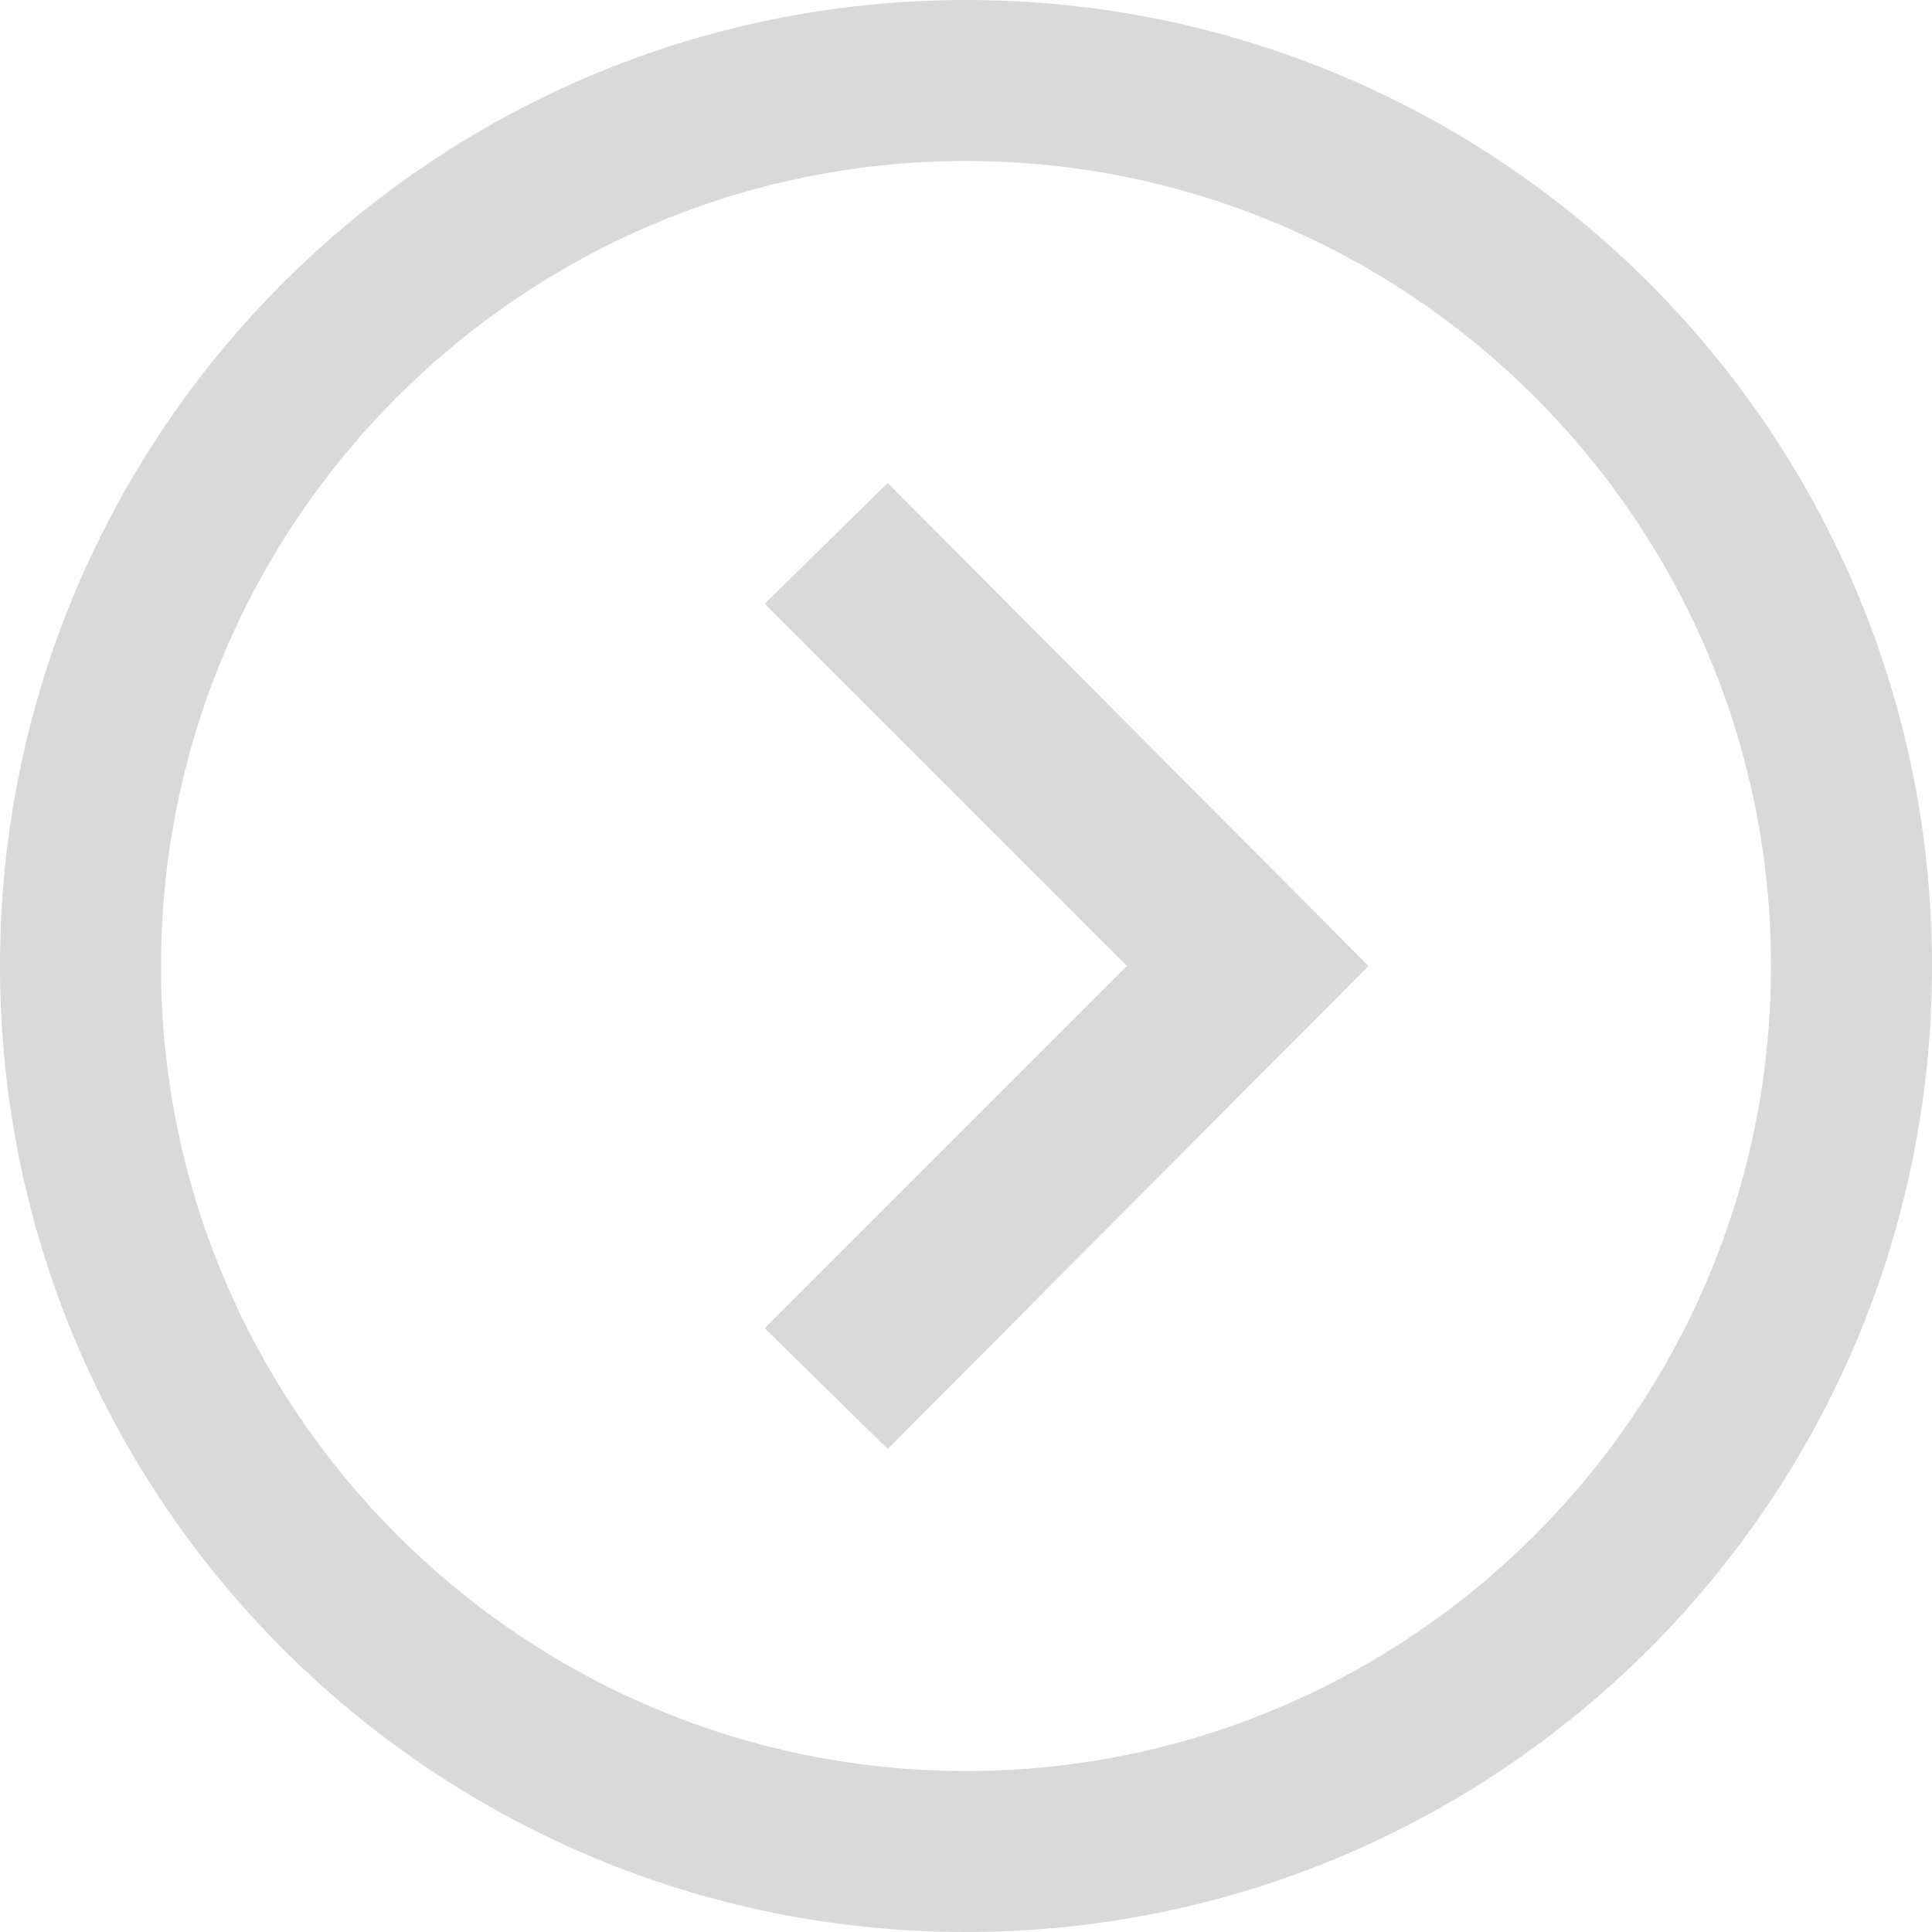 <svg width="24" height="24" xmlns="http://www.w3.org/2000/svg">
 <g>
  <title>background</title>
  <rect x="-1" y="-1" width="26" height="26" id="canvas_background" fill="none"/>
 </g>

 <g>
  <title>Layer 1</title>
  <path d="m12,2c5.514,0 10,4.486 10,10s-4.486,10 -10,10s-10,-4.486 -10,-10s4.486,-10 10,-10zm0,-2c-6.627,0 -12,5.373 -12,12s5.373,12 12,12s12,-5.373 12,-12s-5.373,-12 -12,-12zm2,12l-4.5,4.5l1.527,1.5l5.973,-6l-5.973,-6l-1.527,1.5l4.5,4.5z" id="svg_1" fill="#d9d9d9"/>
 </g>
</svg>